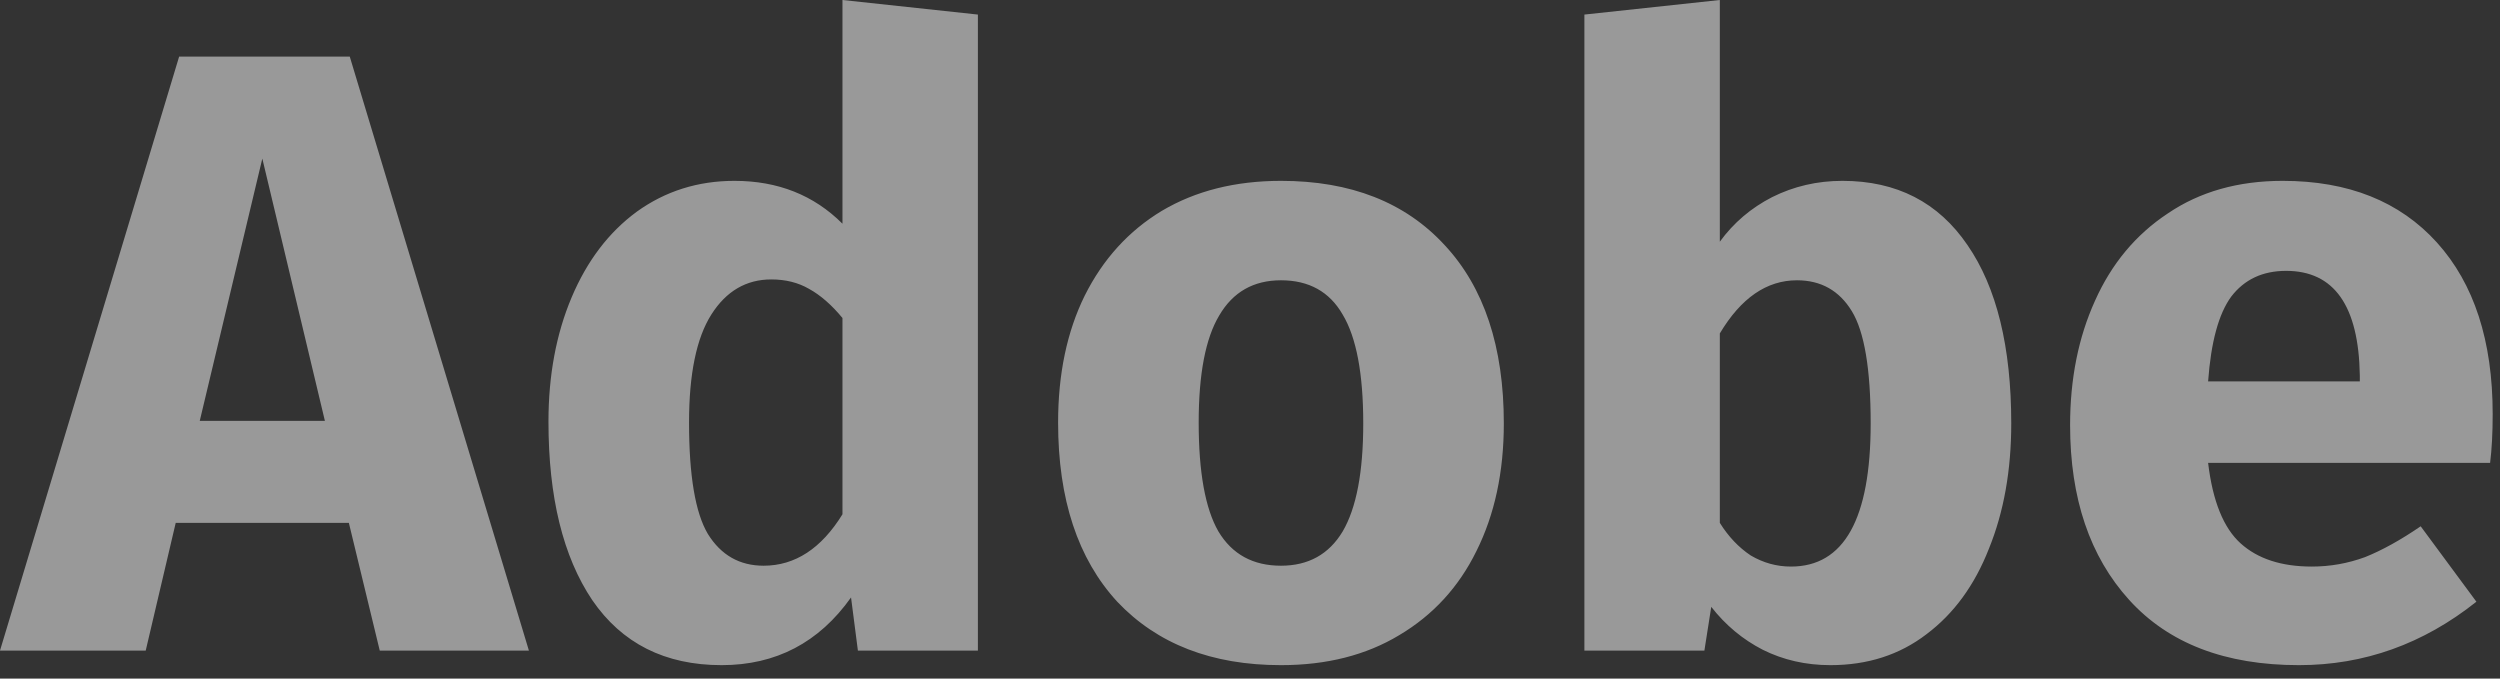 <svg width="70" height="19" viewBox="0 0 70 19" fill="none" xmlns="http://www.w3.org/2000/svg">
<rect x="0" y="0" width="70" height="19" fill="#333333" stroke="none"/>
<path d="M10.633 18.216L9.768 14.64H4.92L4.08 18.216H0L5.016 1.584H9.793L14.809 18.216H10.633ZM5.593 11.784H9.097L7.345 4.44L5.593 11.784ZM27.381 0.408V18.216H24.021L23.829 16.728C22.933 17.992 21.725 18.624 20.205 18.624C18.621 18.624 17.413 18.016 16.581 16.8C15.765 15.584 15.357 13.92 15.357 11.808C15.357 10.512 15.573 9.352 16.005 8.328C16.437 7.304 17.045 6.504 17.829 5.928C18.629 5.352 19.541 5.064 20.565 5.064C21.781 5.064 22.789 5.464 23.589 6.264V-0L27.381 0.408ZM21.381 15.84C22.261 15.84 22.997 15.36 23.589 14.4V8.904C23.285 8.536 22.973 8.264 22.653 8.088C22.349 7.912 21.997 7.824 21.597 7.824C20.893 7.824 20.333 8.152 19.917 8.808C19.501 9.464 19.293 10.472 19.293 11.832C19.293 13.32 19.469 14.36 19.821 14.952C20.189 15.544 20.709 15.84 21.381 15.84ZM35.867 5.064C37.819 5.064 39.347 5.664 40.451 6.864C41.555 8.048 42.107 9.712 42.107 11.856C42.107 13.216 41.851 14.408 41.339 15.432C40.843 16.44 40.123 17.224 39.179 17.784C38.251 18.344 37.147 18.624 35.867 18.624C33.931 18.624 32.403 18.032 31.283 16.848C30.179 15.648 29.627 13.976 29.627 11.832C29.627 10.472 29.875 9.288 30.371 8.28C30.883 7.256 31.603 6.464 32.531 5.904C33.475 5.344 34.587 5.064 35.867 5.064ZM35.867 7.848C35.099 7.848 34.523 8.176 34.139 8.832C33.755 9.472 33.563 10.472 33.563 11.832C33.563 13.224 33.747 14.24 34.115 14.88C34.499 15.52 35.083 15.84 35.867 15.84C36.635 15.84 37.211 15.52 37.595 14.88C37.979 14.224 38.171 13.216 38.171 11.856C38.171 10.464 37.979 9.448 37.595 8.808C37.227 8.168 36.651 7.848 35.867 7.848ZM51.587 5.064C53.107 5.064 54.275 5.664 55.091 6.864C55.907 8.048 56.315 9.712 56.315 11.856C56.315 13.168 56.107 14.336 55.691 15.36C55.291 16.384 54.707 17.184 53.939 17.76C53.187 18.336 52.291 18.624 51.251 18.624C50.563 18.624 49.931 18.48 49.355 18.192C48.795 17.904 48.315 17.504 47.915 16.992L47.723 18.216H44.363V0.408L48.155 -0V6.768C48.539 6.24 49.027 5.824 49.619 5.52C50.227 5.216 50.883 5.064 51.587 5.064ZM50.147 15.864C51.635 15.864 52.379 14.528 52.379 11.856C52.379 10.336 52.203 9.288 51.851 8.712C51.499 8.136 50.987 7.848 50.315 7.848C49.467 7.848 48.747 8.344 48.155 9.336V14.64C48.395 15.024 48.683 15.328 49.019 15.552C49.371 15.76 49.747 15.864 50.147 15.864ZM69.795 11.592C69.795 12.12 69.771 12.576 69.723 12.96H61.827C61.955 14.032 62.259 14.784 62.739 15.216C63.219 15.648 63.883 15.864 64.731 15.864C65.243 15.864 65.739 15.776 66.219 15.6C66.699 15.408 67.219 15.12 67.779 14.736L69.339 16.848C67.851 18.032 66.195 18.624 64.371 18.624C62.307 18.624 60.723 18.016 59.619 16.8C58.515 15.584 57.963 13.952 57.963 11.904C57.963 10.608 58.195 9.448 58.659 8.424C59.123 7.384 59.803 6.568 60.699 5.976C61.595 5.368 62.667 5.064 63.915 5.064C65.755 5.064 67.195 5.64 68.235 6.792C69.275 7.944 69.795 9.544 69.795 11.592ZM66.075 10.512C66.043 8.56 65.355 7.584 64.011 7.584C63.355 7.584 62.843 7.824 62.475 8.304C62.123 8.784 61.907 9.576 61.827 10.68H66.075V10.512Z" fill="white" fill-opacity="0.5"/>
</svg>
